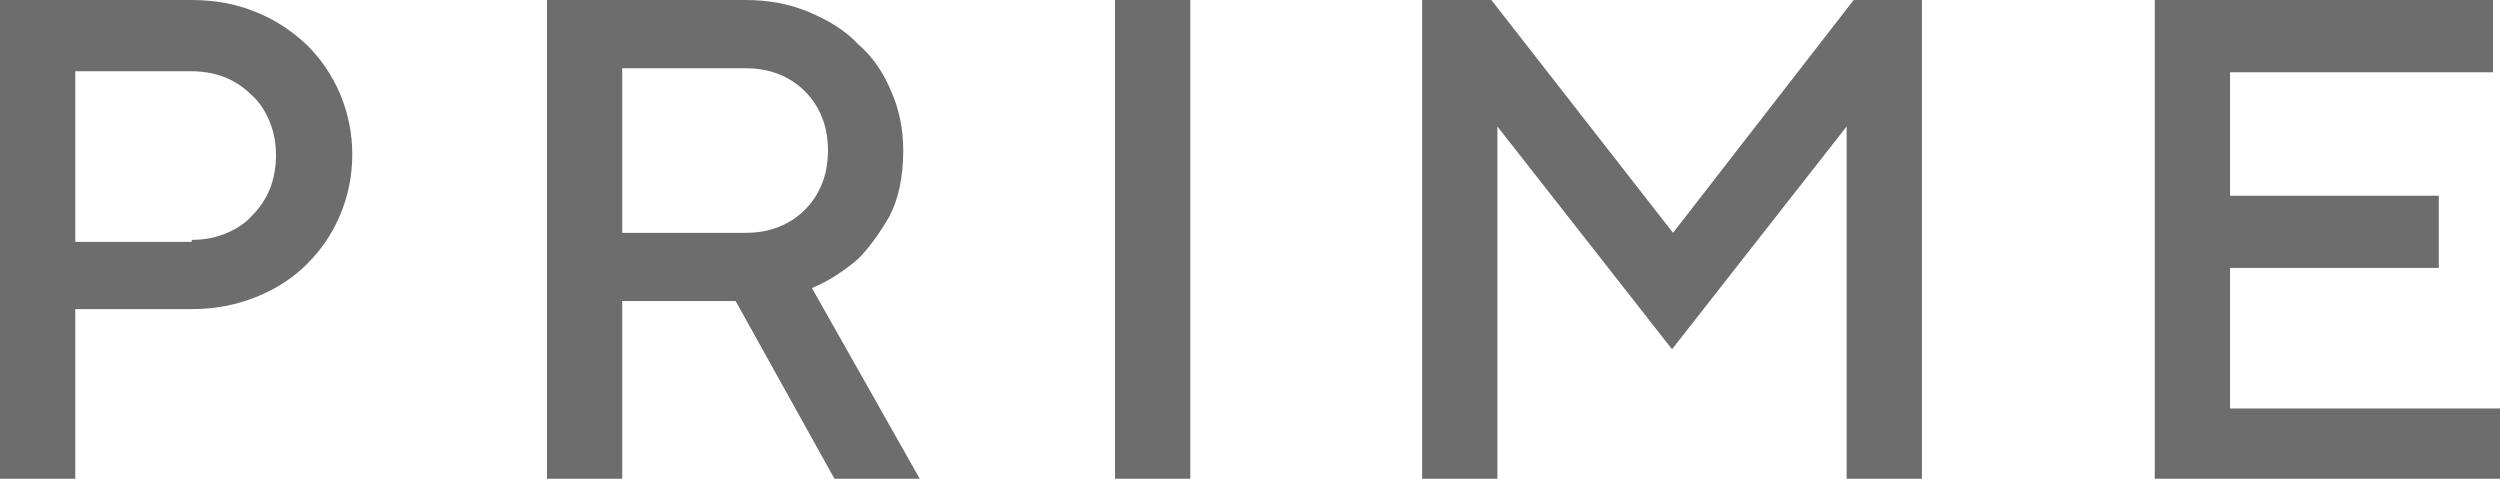 <?xml version="1.0" encoding="utf-8"?>
<!-- Generator: Adobe Illustrator 27.1.1, SVG Export Plug-In . SVG Version: 6.00 Build 0)  -->
<svg version="1.1" id="Layer_1" xmlns="http://www.w3.org/2000/svg" xmlns:xlink="http://www.w3.org/1999/xlink" x="0px" y="0px"
	 viewBox="0 0 249.1 47.7" style="enable-background:new 0 0 249.1 47.7;" xml:space="preserve">
<style type="text/css">
	.st0{fill:#6D6D6D;}
</style>
<g>
	<path class="st0" d="M0,0h19.1c2.3,0,4.5,0.4,6.4,1.2c2,0.8,3.6,1.9,5.1,3.3c1.4,1.4,2.5,3,3.3,4.9c0.8,1.9,1.2,3.9,1.2,6
		c0,2.1-0.4,4.1-1.2,6c-0.8,1.9-1.9,3.5-3.3,4.9c-1.4,1.4-3.1,2.5-5.1,3.3c-2,0.8-4.1,1.2-6.4,1.2H7.5v17H0V0z M19.1,23.9
		c1.2,0,2.3-0.2,3.3-0.6c1-0.4,2-1,2.7-1.8c0.8-0.8,1.4-1.7,1.8-2.7c0.4-1,0.6-2.2,0.6-3.3c0-1.2-0.2-2.3-0.6-3.3
		c-0.4-1-1-2-1.8-2.7c-0.8-0.8-1.7-1.4-2.7-1.8c-1-0.4-2.2-0.6-3.3-0.6H7.5v17H19.1z"/>
	<path class="st0" d="M54.5,0h19.8c2.3,0,4.4,0.4,6.3,1.2c1.9,0.8,3.6,1.8,4.9,3.2C87,5.7,88,7.2,88.8,9.1c0.8,1.8,1.2,3.8,1.2,5.9
		c0,2.7-0.5,4.9-1.4,6.6c-1,1.7-2,3.1-3.1,4.2c-1.4,1.2-2.9,2.2-4.6,2.9l10.8,19.1h-8.5L73.3,30H62v17.7h-7.5V0z M74.3,23.2
		c2.4,0,4.4-0.8,5.9-2.3c1.5-1.5,2.3-3.5,2.3-5.9c0-2.4-0.8-4.4-2.3-5.9c-1.5-1.5-3.5-2.3-5.9-2.3H62v16.4H74.3z"/>
	<path class="st0" d="M111.1,0h7.5v47.7h-7.5V0z"/>
	<path class="st0" d="M141.8,0h6.8l18.1,23.2L184.7,0h6.8v47.7H184V12.6l-17.4,22.2l-17.4-22.2v35.1h-7.5V0z"/>
	<path class="st0" d="M214.7,0h33.7v7.2h-26.2v12.3H243v7.2h-20.8v14h26.9v7.2h-34.4V0z"/>
</g>
</svg>
